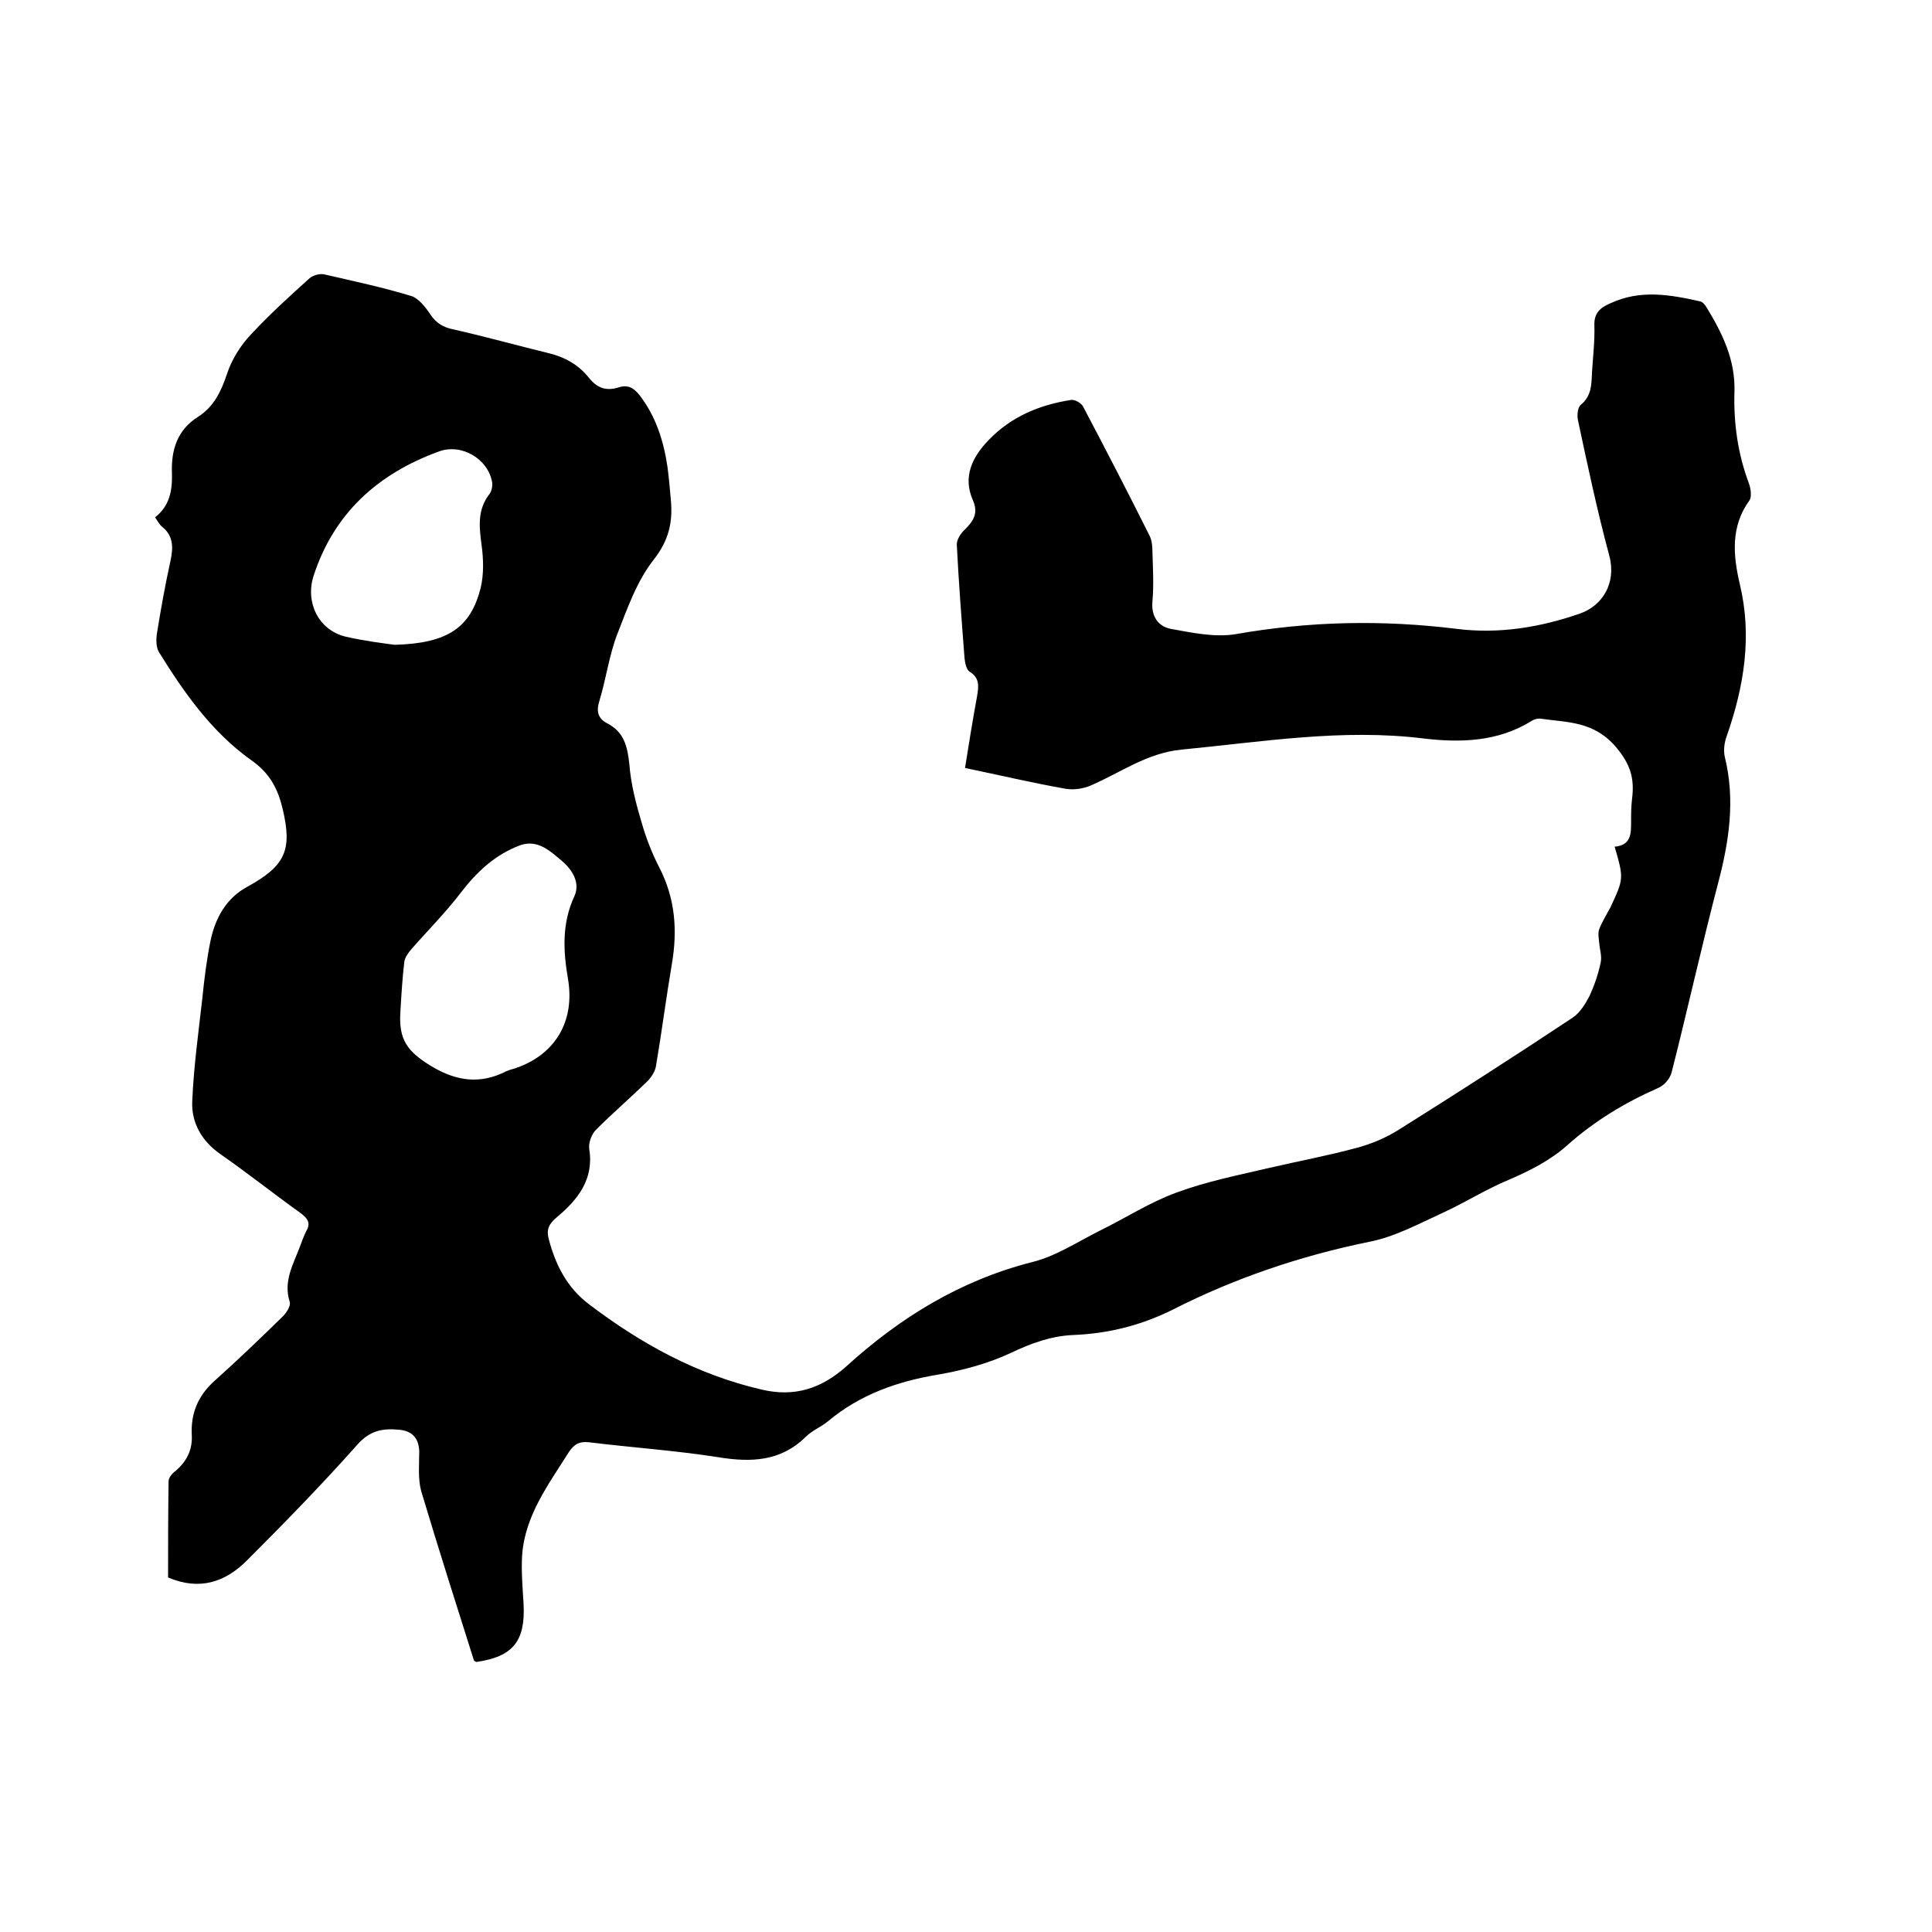 <svg enable-background="new 0 0 400 400" viewBox="0 0 400 400" xmlns="http://www.w3.org/2000/svg"><path d="m334.3 175.3c3.4-.3 3.4-2.7 3.4-5.1 0-1.6 0-3.2.2-4.8.5-4.1-.2-7-3.3-10.7-4.6-5.4-10-5.1-15.6-5.9-.6-.1-1.3.1-1.8.4-7 4.4-14.8 4.6-22.4 3.7-16.9-2.1-33.5.7-50.2 2.3-7.1.7-12.5 4.7-18.7 7.4-1.6.7-3.6 1-5.3.7-6.8-1.2-13.6-2.8-20.8-4.3.8-5.1 1.6-10 2.5-14.9.3-1.9.6-3.7-1.5-5-.7-.4-1-1.8-1.1-2.8-.6-7.8-1.2-15.6-1.6-23.4-.1-1.1.8-2.5 1.7-3.3 1.8-1.8 2.8-3.4 1.6-6.1-2.1-4.8-.1-8.9 3.3-12.4 4.6-4.8 10.5-7.3 17.1-8.3.7-.1 2 .6 2.4 1.3 4.7 8.9 9.3 17.8 13.8 26.8.5 1 .6 2.2.6 3.4.1 3.4.3 6.8 0 10.2-.3 3.1 1.2 5.2 3.8 5.7 4.4.8 9.1 1.8 13.4 1.1 15.3-2.7 30.4-3 45.8-1.1 8.7 1.1 17.3-.3 25.6-3.2 4.5-1.6 7.5-6.2 6-11.9-2.5-9.3-4.5-18.7-6.5-28.1-.2-1-.1-2.6.6-3.2 2.2-1.8 2.2-4.2 2.3-6.6.2-3.3.6-6.6.5-9.8-.1-2.6 1.2-3.7 3.3-4.6 6.2-2.9 12.4-1.8 18.6-.4.5.1 1 .7 1.3 1.2 3.3 5.4 6 10.9 5.8 17.5-.2 6.5.7 12.9 3 19 .4 1.1.6 2.8.1 3.5-3.9 5.4-3.4 11.3-2 17.3 2.6 10.8.9 21.2-2.7 31.5-.5 1.3-.7 3-.4 4.3 2.2 8.9.9 17.5-1.4 26.2-3.4 13-6.3 26.1-9.6 39.1-.3 1.3-1.6 2.8-2.9 3.3-6.8 3-13.1 6.8-18.7 11.8-3.6 3.2-7.8 5.3-12.2 7.2-4.6 1.9-9 4.7-13.6 6.8-5 2.3-10 5-15.2 6-14.2 2.9-27.8 7.5-40.6 14-6.6 3.3-13.4 5-20.7 5.3-4.6.2-8.7 1.7-12.9 3.7-4.7 2.2-9.9 3.6-15.1 4.5-8.4 1.4-16.1 4.1-22.7 9.6-1.4 1.2-3.3 1.9-4.7 3.3-5.2 5.1-11.3 5.3-18.1 4.2-8.9-1.4-17.9-2-26.8-3.1-2-.2-3 .4-4.1 2-4.2 6.7-9.1 13.1-9.7 21.4-.2 3.3.1 6.7.3 10.1.4 7.7-2.2 10.9-9.8 12-.2-.1-.4-.2-.5-.4-3.7-11.7-7.4-23.3-10.9-35-.7-2.6-.4-5.5-.4-8.2-.1-2.9-1.6-4.3-4.3-4.5-3.4-.3-6 .2-8.6 3.2-7.3 8.2-15 16.1-22.8 23.9-4.4 4.4-9.7 6.3-16.3 3.5 0-6.4 0-13.1.1-19.9 0-.8.8-1.7 1.5-2.2 2.3-2 3.5-4.4 3.3-7.5-.2-4.4 1.3-8 4.6-11 4.9-4.4 9.6-8.9 14.3-13.5.7-.7 1.6-2.1 1.4-2.9-1.4-4.3.7-7.8 2.1-11.5.4-1.1.8-2.2 1.3-3.2 1-1.7.3-2.6-1.1-3.7-5.6-4-11-8.3-16.6-12.2-3.9-2.7-6.1-6.5-5.9-11 .3-7.1 1.3-14.3 2.1-21.4.4-4 .9-8 1.7-11.9 1-4.7 3.3-8.8 7.6-11.1 7.8-4.3 9.4-7.5 7.3-16.2-1-4.2-2.7-7.4-6.6-10.1-8.1-5.8-13.8-13.9-19-22.3-.6-1-.6-2.6-.4-3.9.8-5 1.7-10 2.8-15 .6-2.8.6-5.2-1.8-7.1-.5-.4-.9-1.2-1.4-1.9 3-2.3 3.6-5.5 3.5-9.1-.2-4.8 1.1-9 5.4-11.7 3.3-2.1 4.8-5.3 6-8.9 1-3 2.8-5.9 5-8.2 3.8-4.1 8-7.9 12.1-11.6.7-.6 2.1-1 3-.8 6.1 1.4 12.2 2.7 18.1 4.5 1.5.5 2.9 2.3 3.9 3.8 1.2 1.8 2.7 2.7 4.8 3.1 6.6 1.5 13.1 3.3 19.6 4.9 3.4.8 6.3 2.4 8.5 5.2 1.7 2.1 3.6 2.7 6.1 1.9 1.9-.6 3.1.1 4.3 1.6 3.4 4.4 5 9.5 5.8 14.9.3 2.3.5 4.6.7 6.9.4 4.5-.4 8.2-3.5 12.2-3.5 4.4-5.5 10.1-7.6 15.5-1.7 4.4-2.3 9.2-3.7 13.8-.7 2.2-.3 3.7 1.7 4.7 3.4 1.8 4.1 4.7 4.5 8.4.3 4.1 1.4 8.3 2.6 12.3.9 3.1 2.1 6.2 3.6 9.1 3.3 6.4 3.8 13 2.6 20-1.2 7.1-2.1 14.1-3.3 21.2-.2 1.1-1 2.3-1.8 3.1-3.5 3.4-7.2 6.6-10.6 10-.9.9-1.6 2.7-1.4 4 1 6.3-2.4 10.5-6.7 14.1-1.7 1.4-2.2 2.6-1.7 4.5 1.4 5.3 3.7 10 8.3 13.5 10.8 8.2 22.4 14.6 35.8 17.7 6.8 1.6 12.3-.2 17.4-4.7 11.2-10.2 23.7-17.9 38.6-21.7 4.9-1.2 9.4-4.2 14-6.5 5.3-2.6 10.4-5.9 15.9-7.9 6.2-2.3 12.8-3.6 19.2-5.1 6-1.4 12-2.5 17.9-4.1 3.1-.8 6.2-2.1 8.9-3.8 12.1-7.6 24.1-15.3 36-23.2 1.5-1 2.6-2.8 3.5-4.5 1-2.2 1.8-4.5 2.3-6.9.3-1.3-.2-2.7-.3-4.1-.1-1-.3-2 0-2.8.6-1.6 1.5-3 2.3-4.5 2.8-6 2.8-6 .9-12.6zm-251.4 34.1c-.4 5.9 1.4 8.3 6.5 11.4 5.2 3.1 10.1 3.7 15.4 1 .5-.2 1-.4 1.5-.5 8.5-2.7 12.8-9.7 11.3-18.6-1-5.8-1.3-11.5 1.3-17.1 1.3-2.8-.4-5.5-2.5-7.3-2.4-2-5-4.6-8.7-3.3-5.1 1.9-8.9 5.4-12.2 9.7-3.2 4.2-6.9 7.9-10.4 11.9-.6.7-1.3 1.7-1.4 2.6-.4 3.4-.6 6.8-.8 10.2zm-1.2-75.9c11.1-.3 15.7-3.6 17.8-11.7.7-2.9.6-6.1.2-9-.5-3.8-.9-7.3 1.7-10.6.4-.6.6-1.6.5-2.3-.8-4.9-6.4-8.2-11.1-6.4-12.6 4.6-21.7 12.8-25.9 25.8-1.7 5.4 1 11.1 6.6 12.5 3.9.9 8 1.4 10.2 1.7z"/></svg>